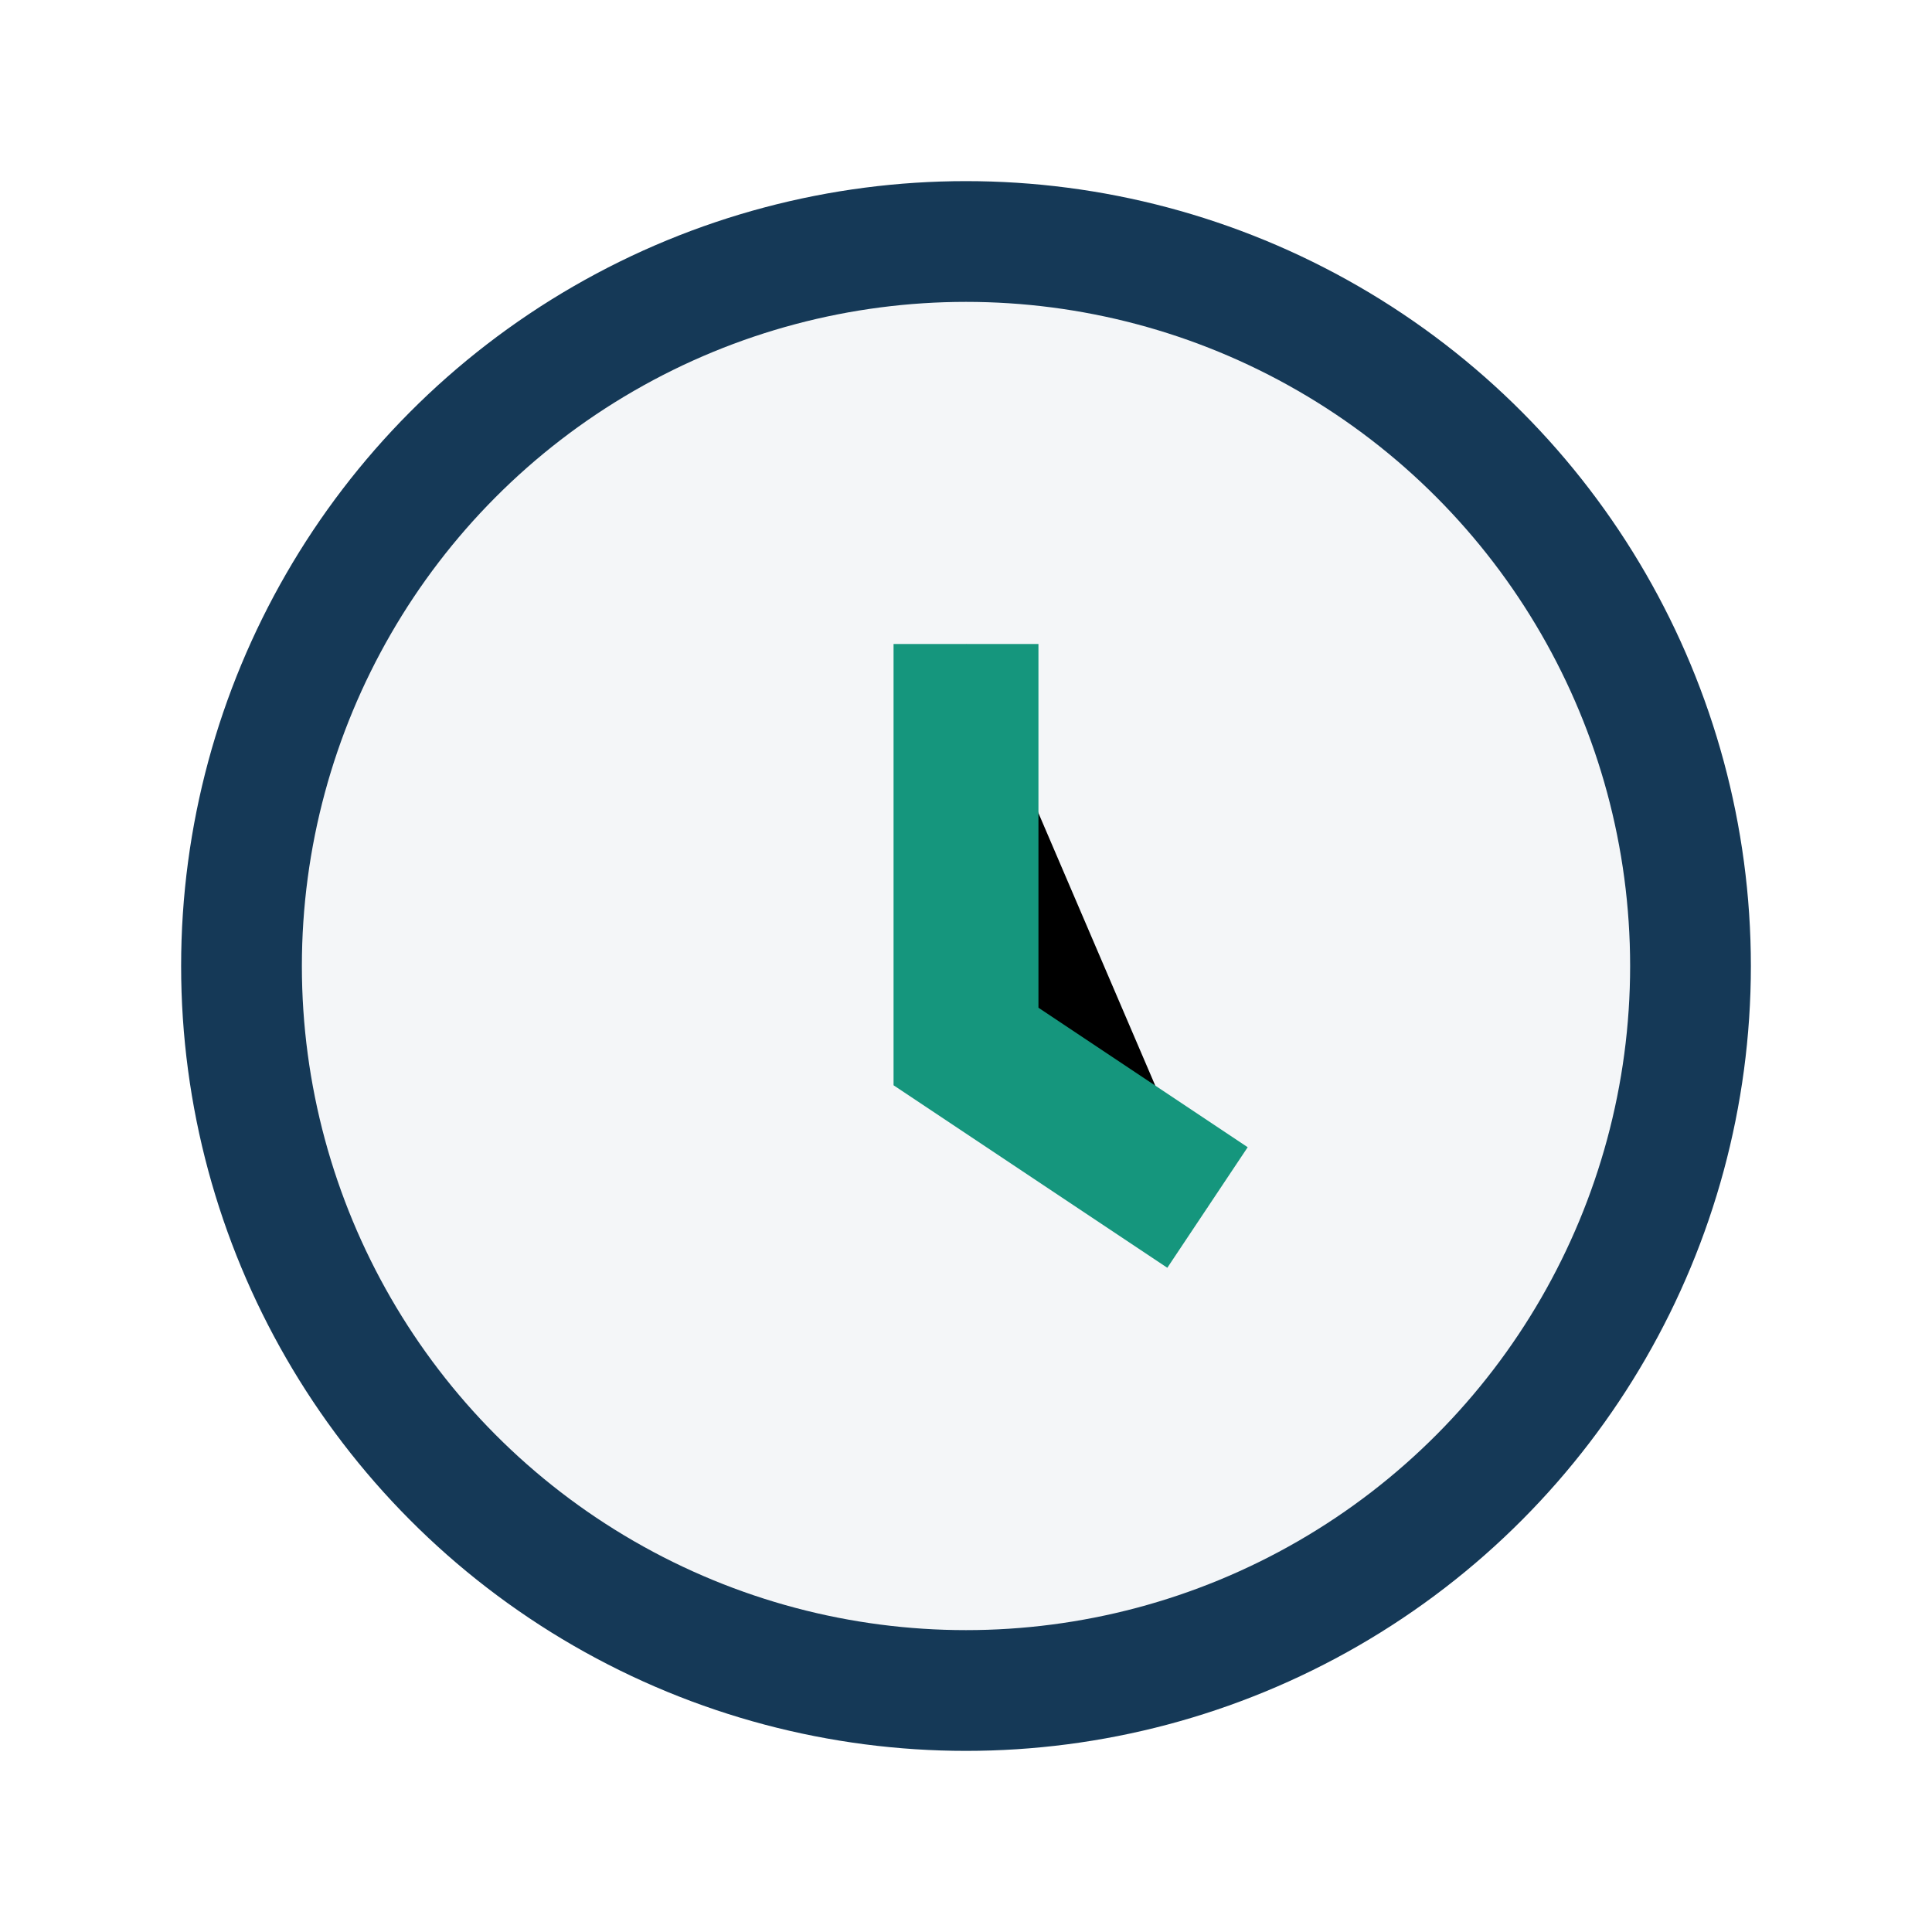 <?xml version="1.0" encoding="UTF-8"?>
<svg xmlns="http://www.w3.org/2000/svg" width="24" height="24" viewBox="0 0 24 24"><circle cx="12" cy="12" r="9" fill="#f4f6f8" stroke="#153957" stroke-width="1.5"/><path d="M12 8v5l3 2" stroke="#15967d" stroke-width="1.8"/></svg>